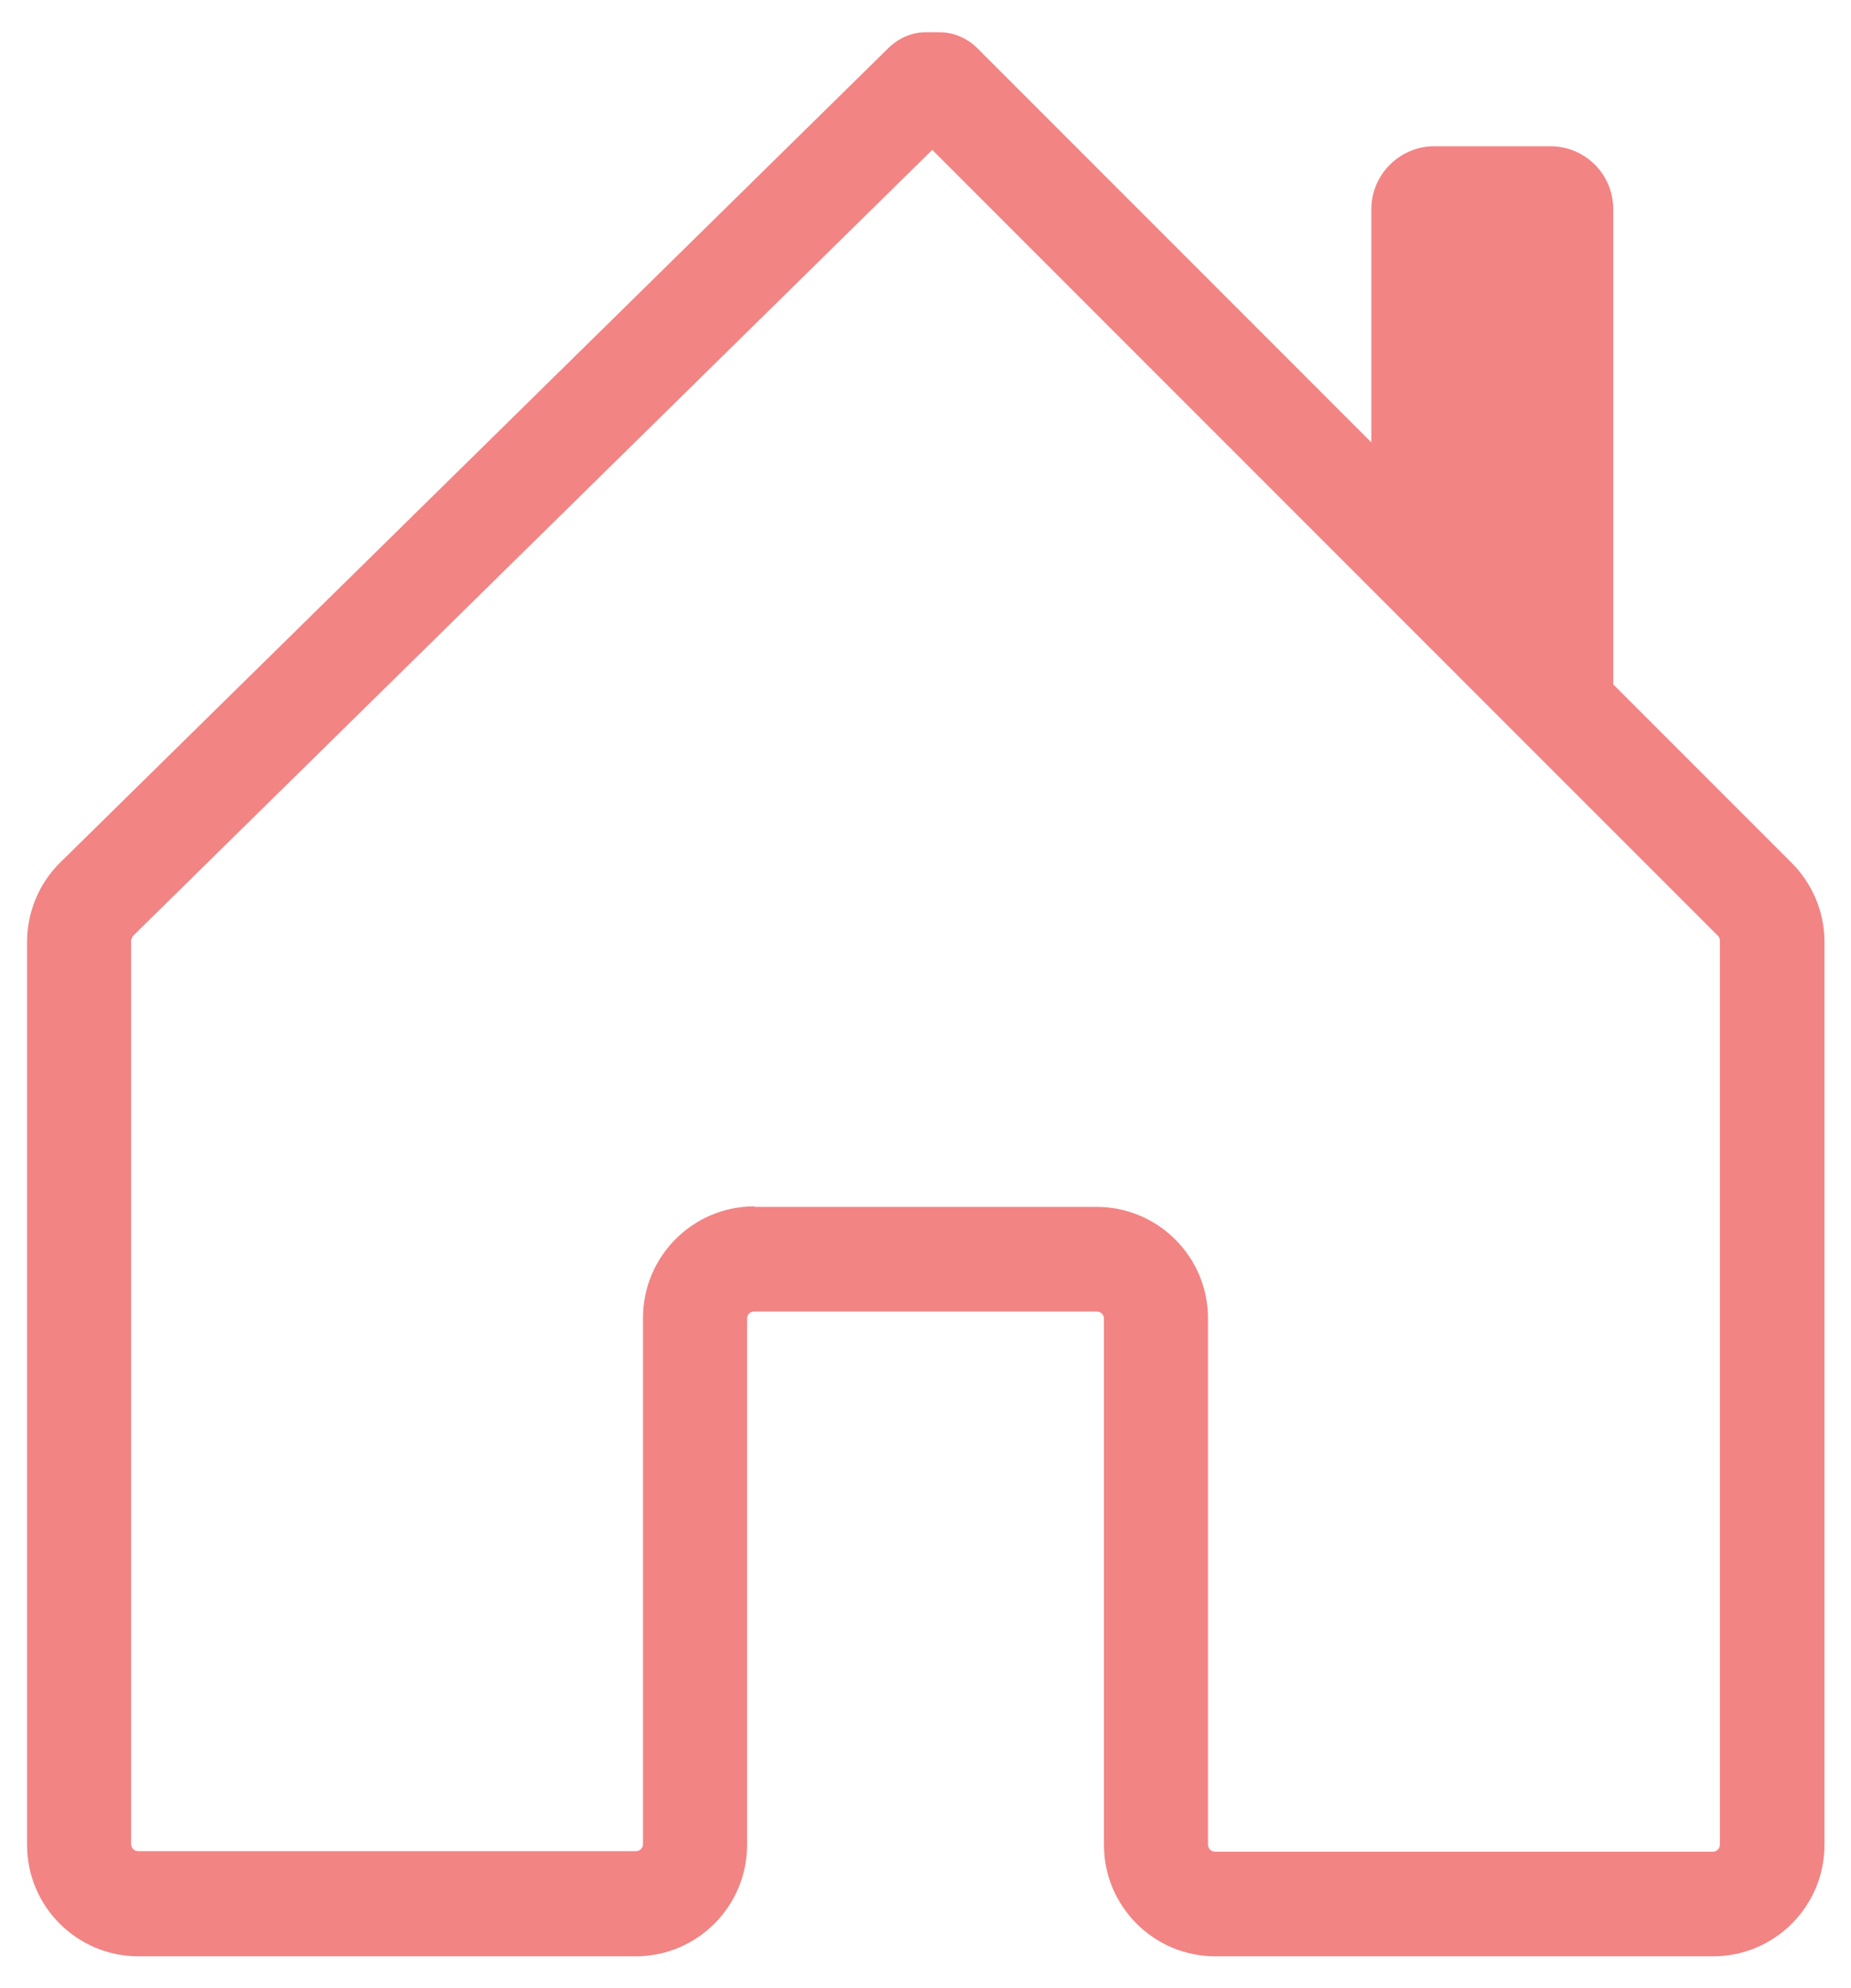<?xml version="1.0" encoding="UTF-8"?>
<svg id="Layer_1" xmlns="http://www.w3.org/2000/svg" version="1.1" viewBox="0 0 35.58 38.2">
  <!-- Generator: Adobe Illustrator 29.4.0, SVG Export Plug-In . SVG Version: 2.1.0 Build 152)  -->
  <defs>
    <style>
      .st0 {
        fill: #f28484;
      }
    </style>
  </defs>
  <path class="st0" d="M32.92,37.59h-9.56c-1.18,0-2.14-.96-2.14-2.14v-10.11c0-.08-.06-.14-.14-.14h-6.58c-.08,0-.14.06-.14.14v10.11c0,1.18-.96,2.14-2.14,2.14H2.66c-1.18,0-2.14-.96-2.14-2.14v-17.35c0-.57.23-1.13.64-1.53L17.09.91c.19-.18.44-.29.7-.29h.27c.27,0,.52.11.71.29l15.67,15.67c.4.4.63.95.63,1.51v17.36c0,1.18-.96,2.14-2.14,2.14h-.01ZM14.5,23.19h6.58c1.18,0,2.14.96,2.14,2.14v10.11c0,.08.06.14.14.14h9.56c.08,0,.14-.06.14-.14v-17.36s0-.07-.04-.1L17.92,2.88,2.56,17.98s-.04.06-.04.1v17.35c0,.08.06.14.14.14h9.56c.08,0,.14-.06.14-.14v-10.11c0-1.18.96-2.14,2.14-2.14h0Z"/>
  <path class="st0" d="M31.01,4.02v9.61h-.94l-3.71-3.71v-5.9c0-.67.55-1.21,1.21-1.21h2.23c.67,0,1.21.54,1.21,1.21Z"/>
</svg>